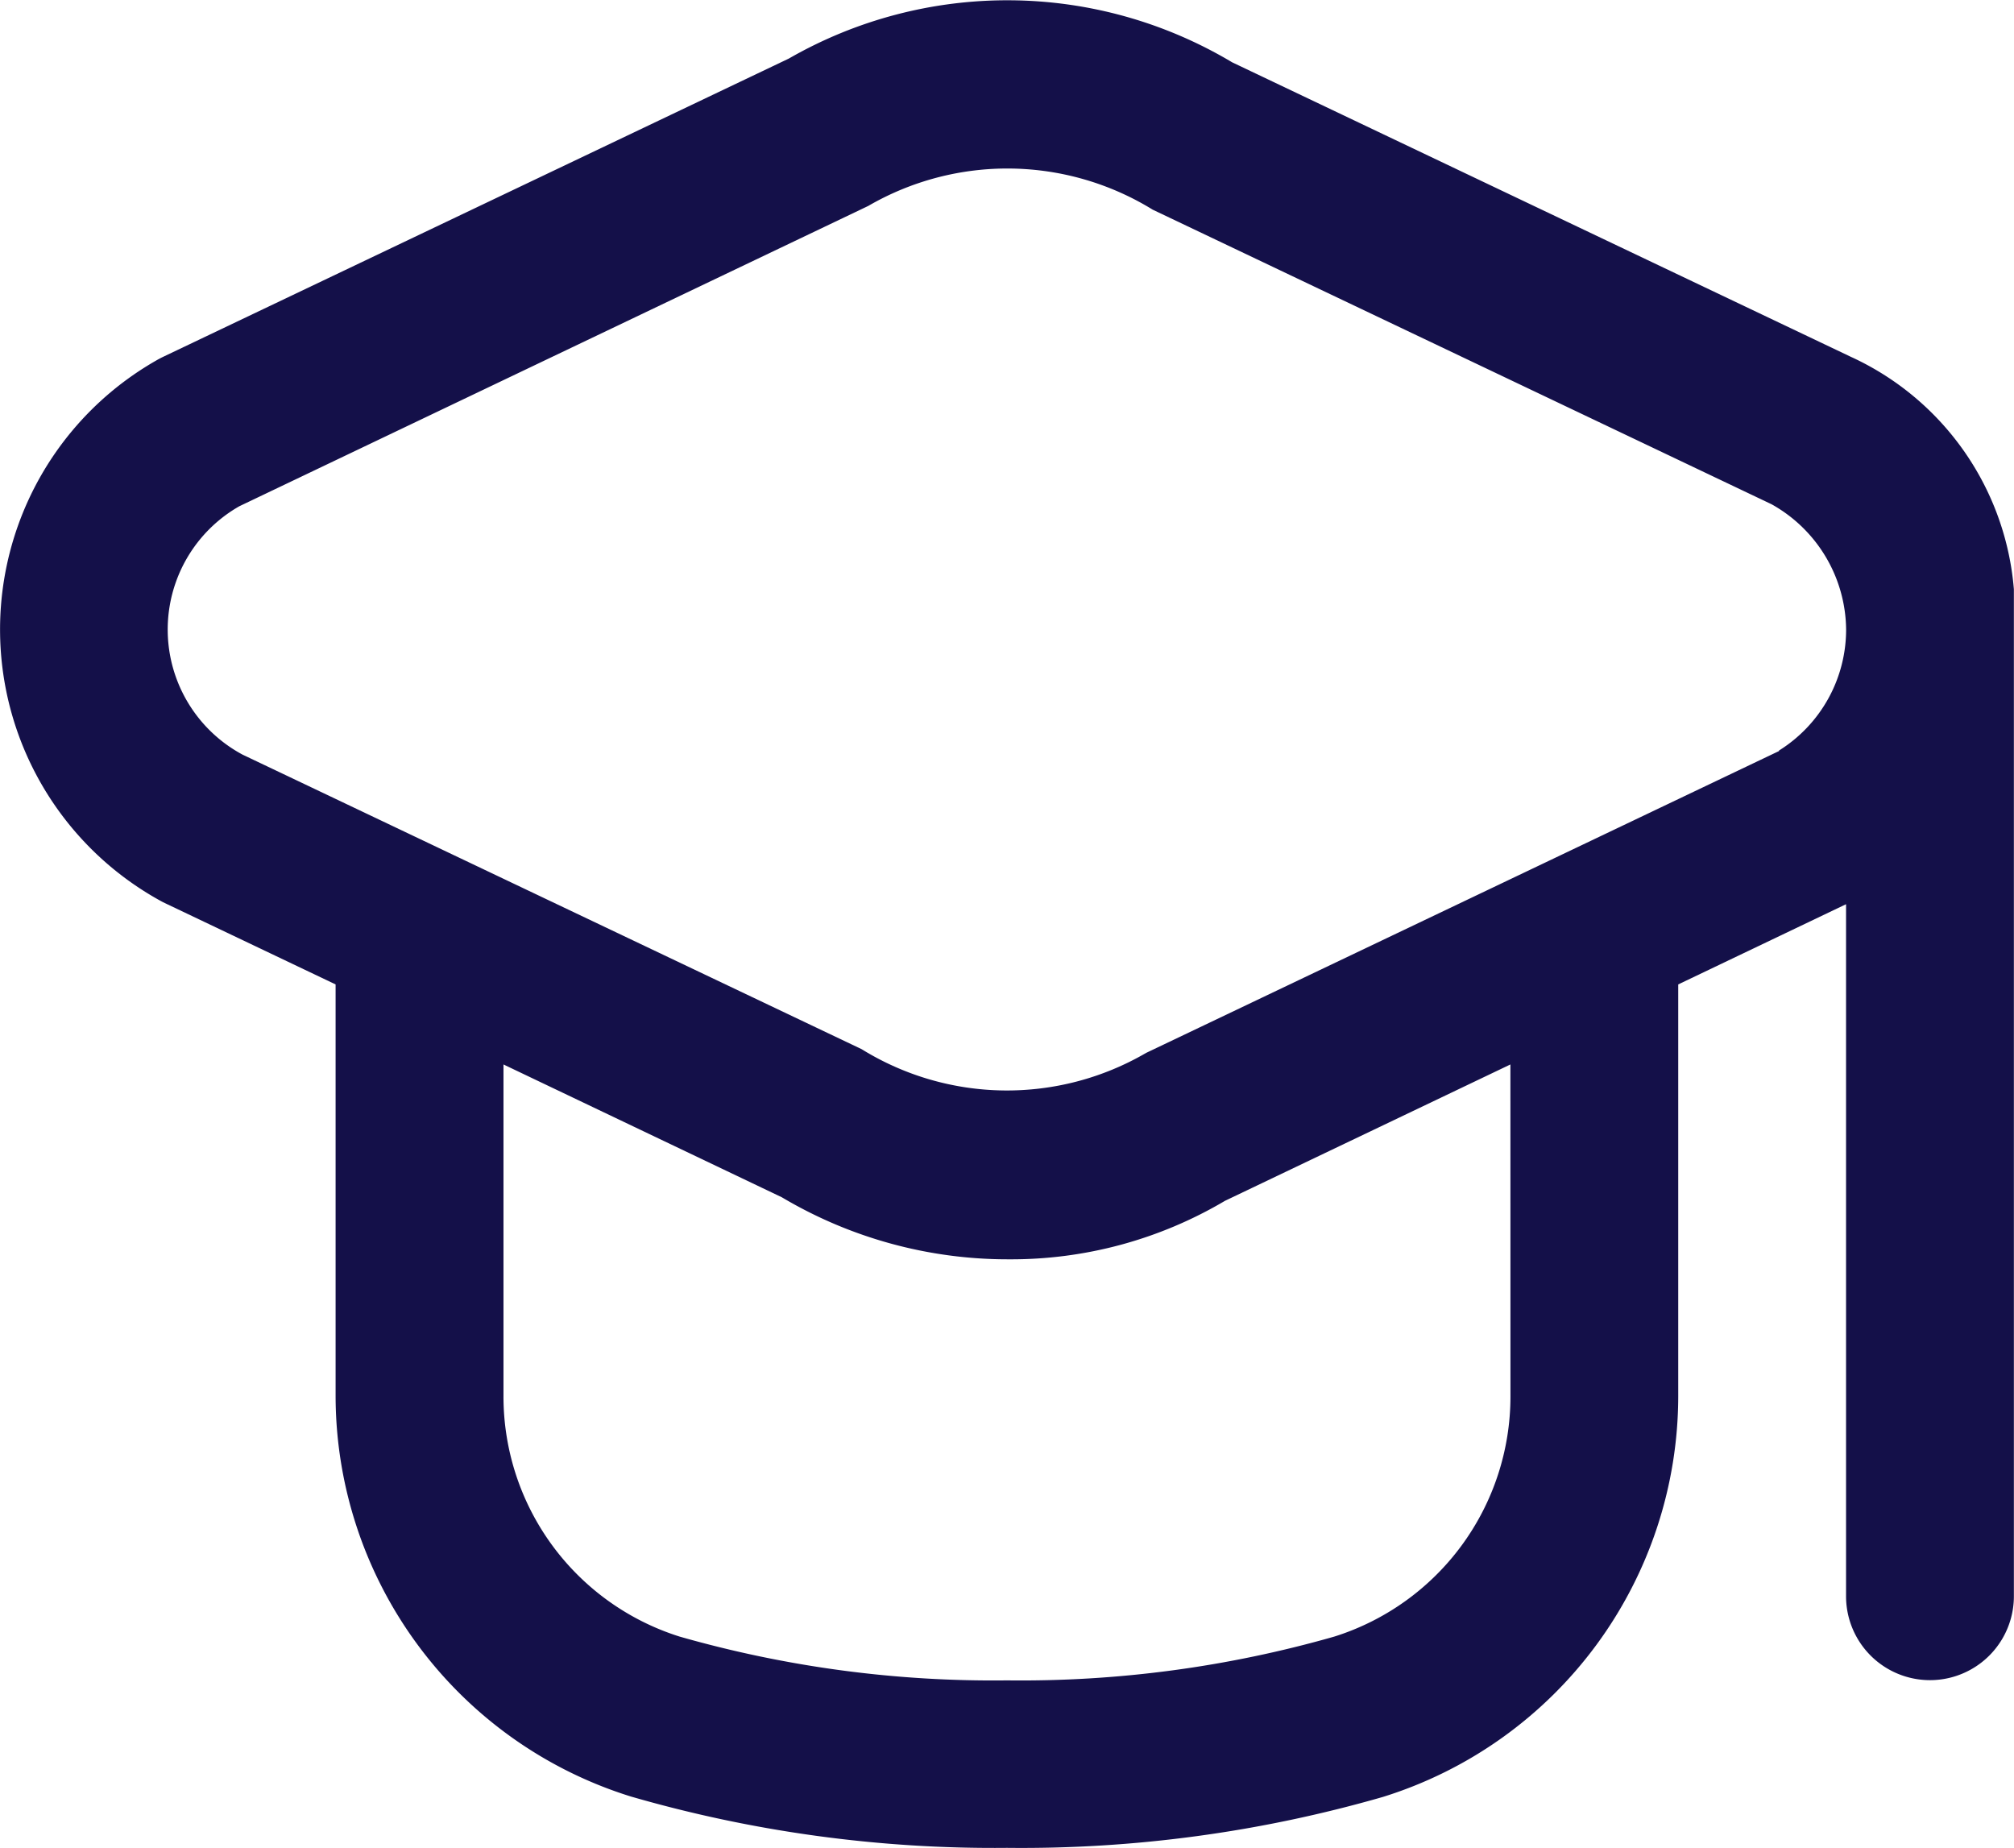 <svg xmlns="http://www.w3.org/2000/svg" width="34.873" height="32" viewBox="0 0 34.873 32">
  <g id="Group_300536" data-name="Group 300536" transform="translate(-551 -2998)">
    <g id="Group_300252" data-name="Group 300252" transform="translate(551 2998)">
      <path id="graduation-cap_1_" data-name="graduation-cap (1)" d="M32.038,27.033l-10.714-5.1a7.593,7.593,0,0,0-7.676-.065L2.813,27.033c-.041.02-.083.042-.122.065a5.363,5.363,0,0,0,.122,9.379L5.8,37.9v7.12a7.275,7.275,0,0,0,5.113,6.942,22.6,22.6,0,0,0,6.511.889,22.605,22.605,0,0,0,6.511-.882,7.275,7.275,0,0,0,5.113-6.942V37.9l2.906-1.389V48.494a1.453,1.453,0,1,0,2.906,0V31.058A4.865,4.865,0,0,0,32.038,27.033Zm-5.895,18a4.359,4.359,0,0,1-3.051,4.16,19.749,19.749,0,0,1-5.667.758,19.749,19.749,0,0,1-5.667-.758,4.359,4.359,0,0,1-3.051-4.16V39.286l4.82,2.3a7.66,7.66,0,0,0,3.93,1.074A7.265,7.265,0,0,0,21.2,41.647l4.942-2.361Zm4.65-11.174L19.834,39.086a4.786,4.786,0,0,1-4.926-.065L4.187,33.92a2.458,2.458,0,0,1-.054-4.3l10.89-5.2a4.8,4.8,0,0,1,4.926.065l10.714,5.1a2.511,2.511,0,0,1,1.292,2.165,2.47,2.47,0,0,1-1.162,2.1Z" transform="translate(0.011 -20.854)" fill="#141049"/>
    </g>
  </g>
</svg>
